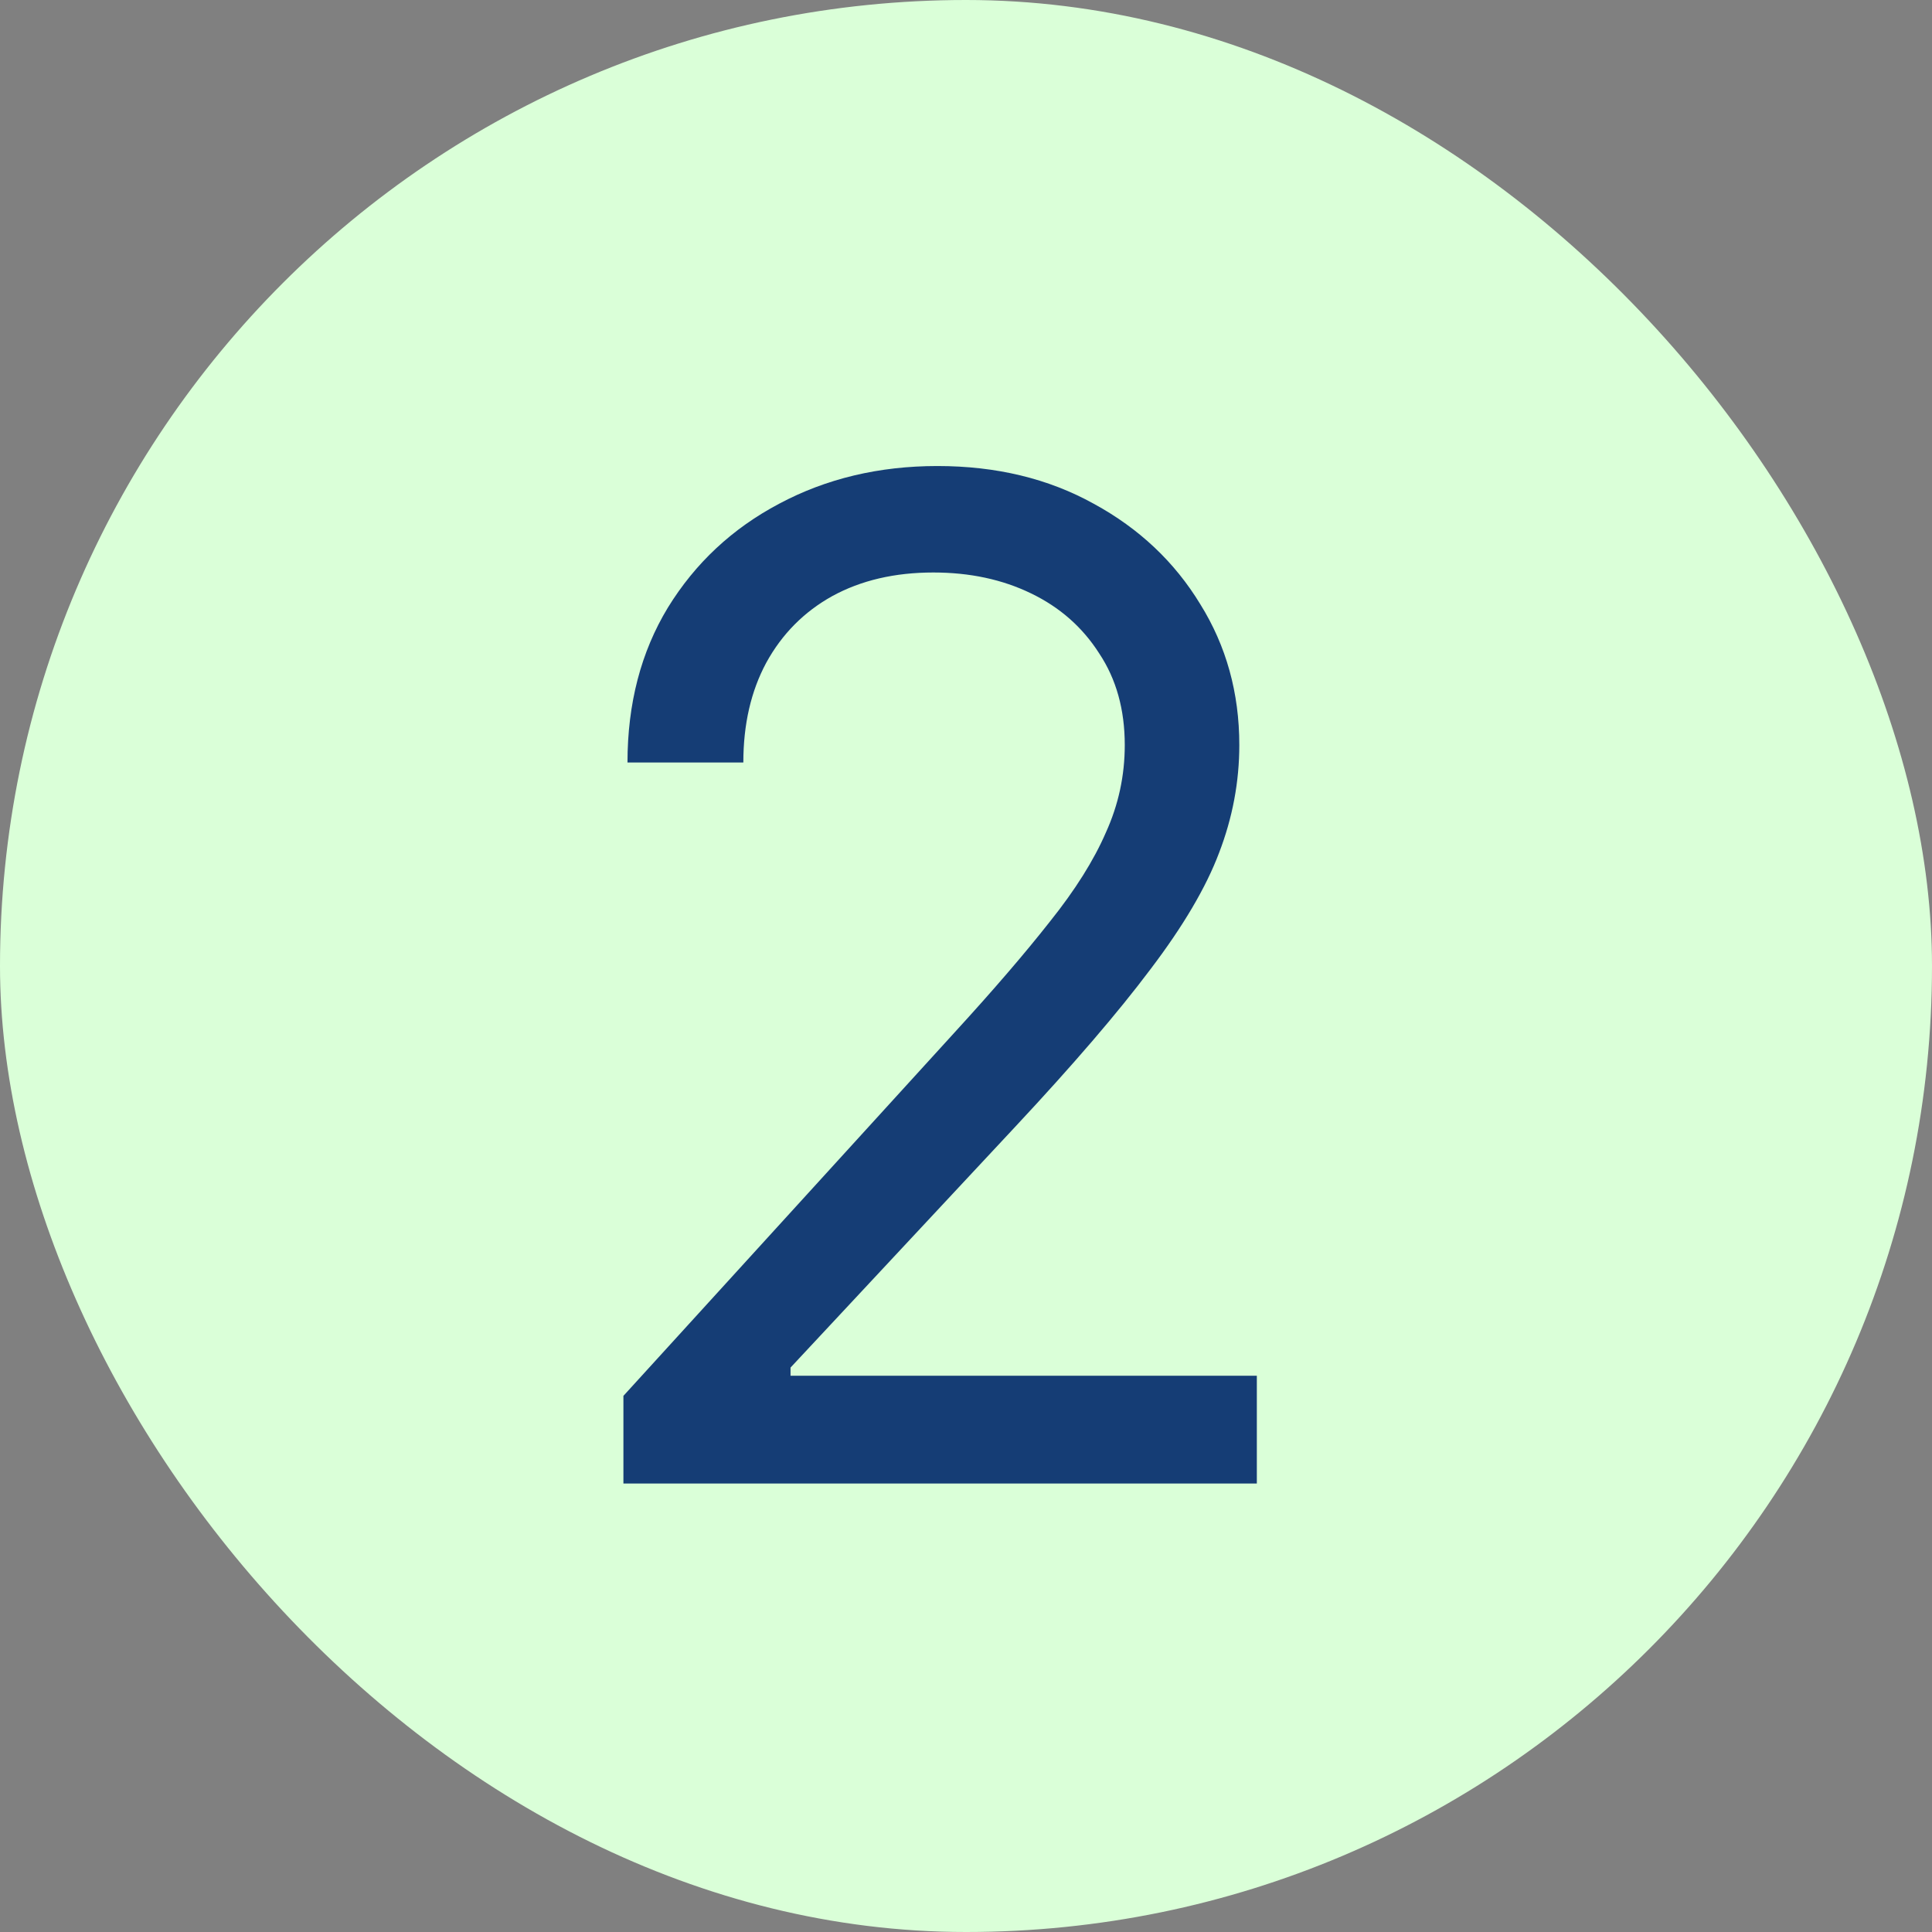<svg xmlns="http://www.w3.org/2000/svg" fill="none" viewBox="0 0 28 28" height="28" width="28">
<rect x="0" y="0" width="28" height="28" fill="#808080" stroke="none"/>
<rect fill="#DAFFD8" rx="14" height="28" width="28"></rect>
<path fill="#153D75" d="M9.035 21.5V20.23L13.84 14.957C14.4 14.345 14.859 13.811 15.217 13.355C15.581 12.9 15.852 12.47 16.027 12.066C16.21 11.663 16.301 11.24 16.301 10.797C16.301 10.283 16.177 9.84 15.93 9.469C15.689 9.091 15.36 8.801 14.943 8.6C14.527 8.398 14.055 8.297 13.527 8.297C12.967 8.297 12.479 8.411 12.062 8.639C11.652 8.867 11.333 9.189 11.105 9.605C10.884 10.016 10.773 10.497 10.773 11.051H9.094C9.094 10.198 9.289 9.449 9.68 8.805C10.077 8.16 10.614 7.659 11.291 7.301C11.975 6.936 12.74 6.754 13.586 6.754C14.439 6.754 15.194 6.936 15.852 7.301C16.509 7.659 17.023 8.144 17.395 8.756C17.772 9.361 17.961 10.042 17.961 10.797C17.961 11.331 17.863 11.852 17.668 12.359C17.479 12.861 17.147 13.424 16.672 14.049C16.203 14.674 15.552 15.432 14.719 16.324L11.457 19.82V19.938H18.215V21.5H9.035Z"></path>
</svg>
